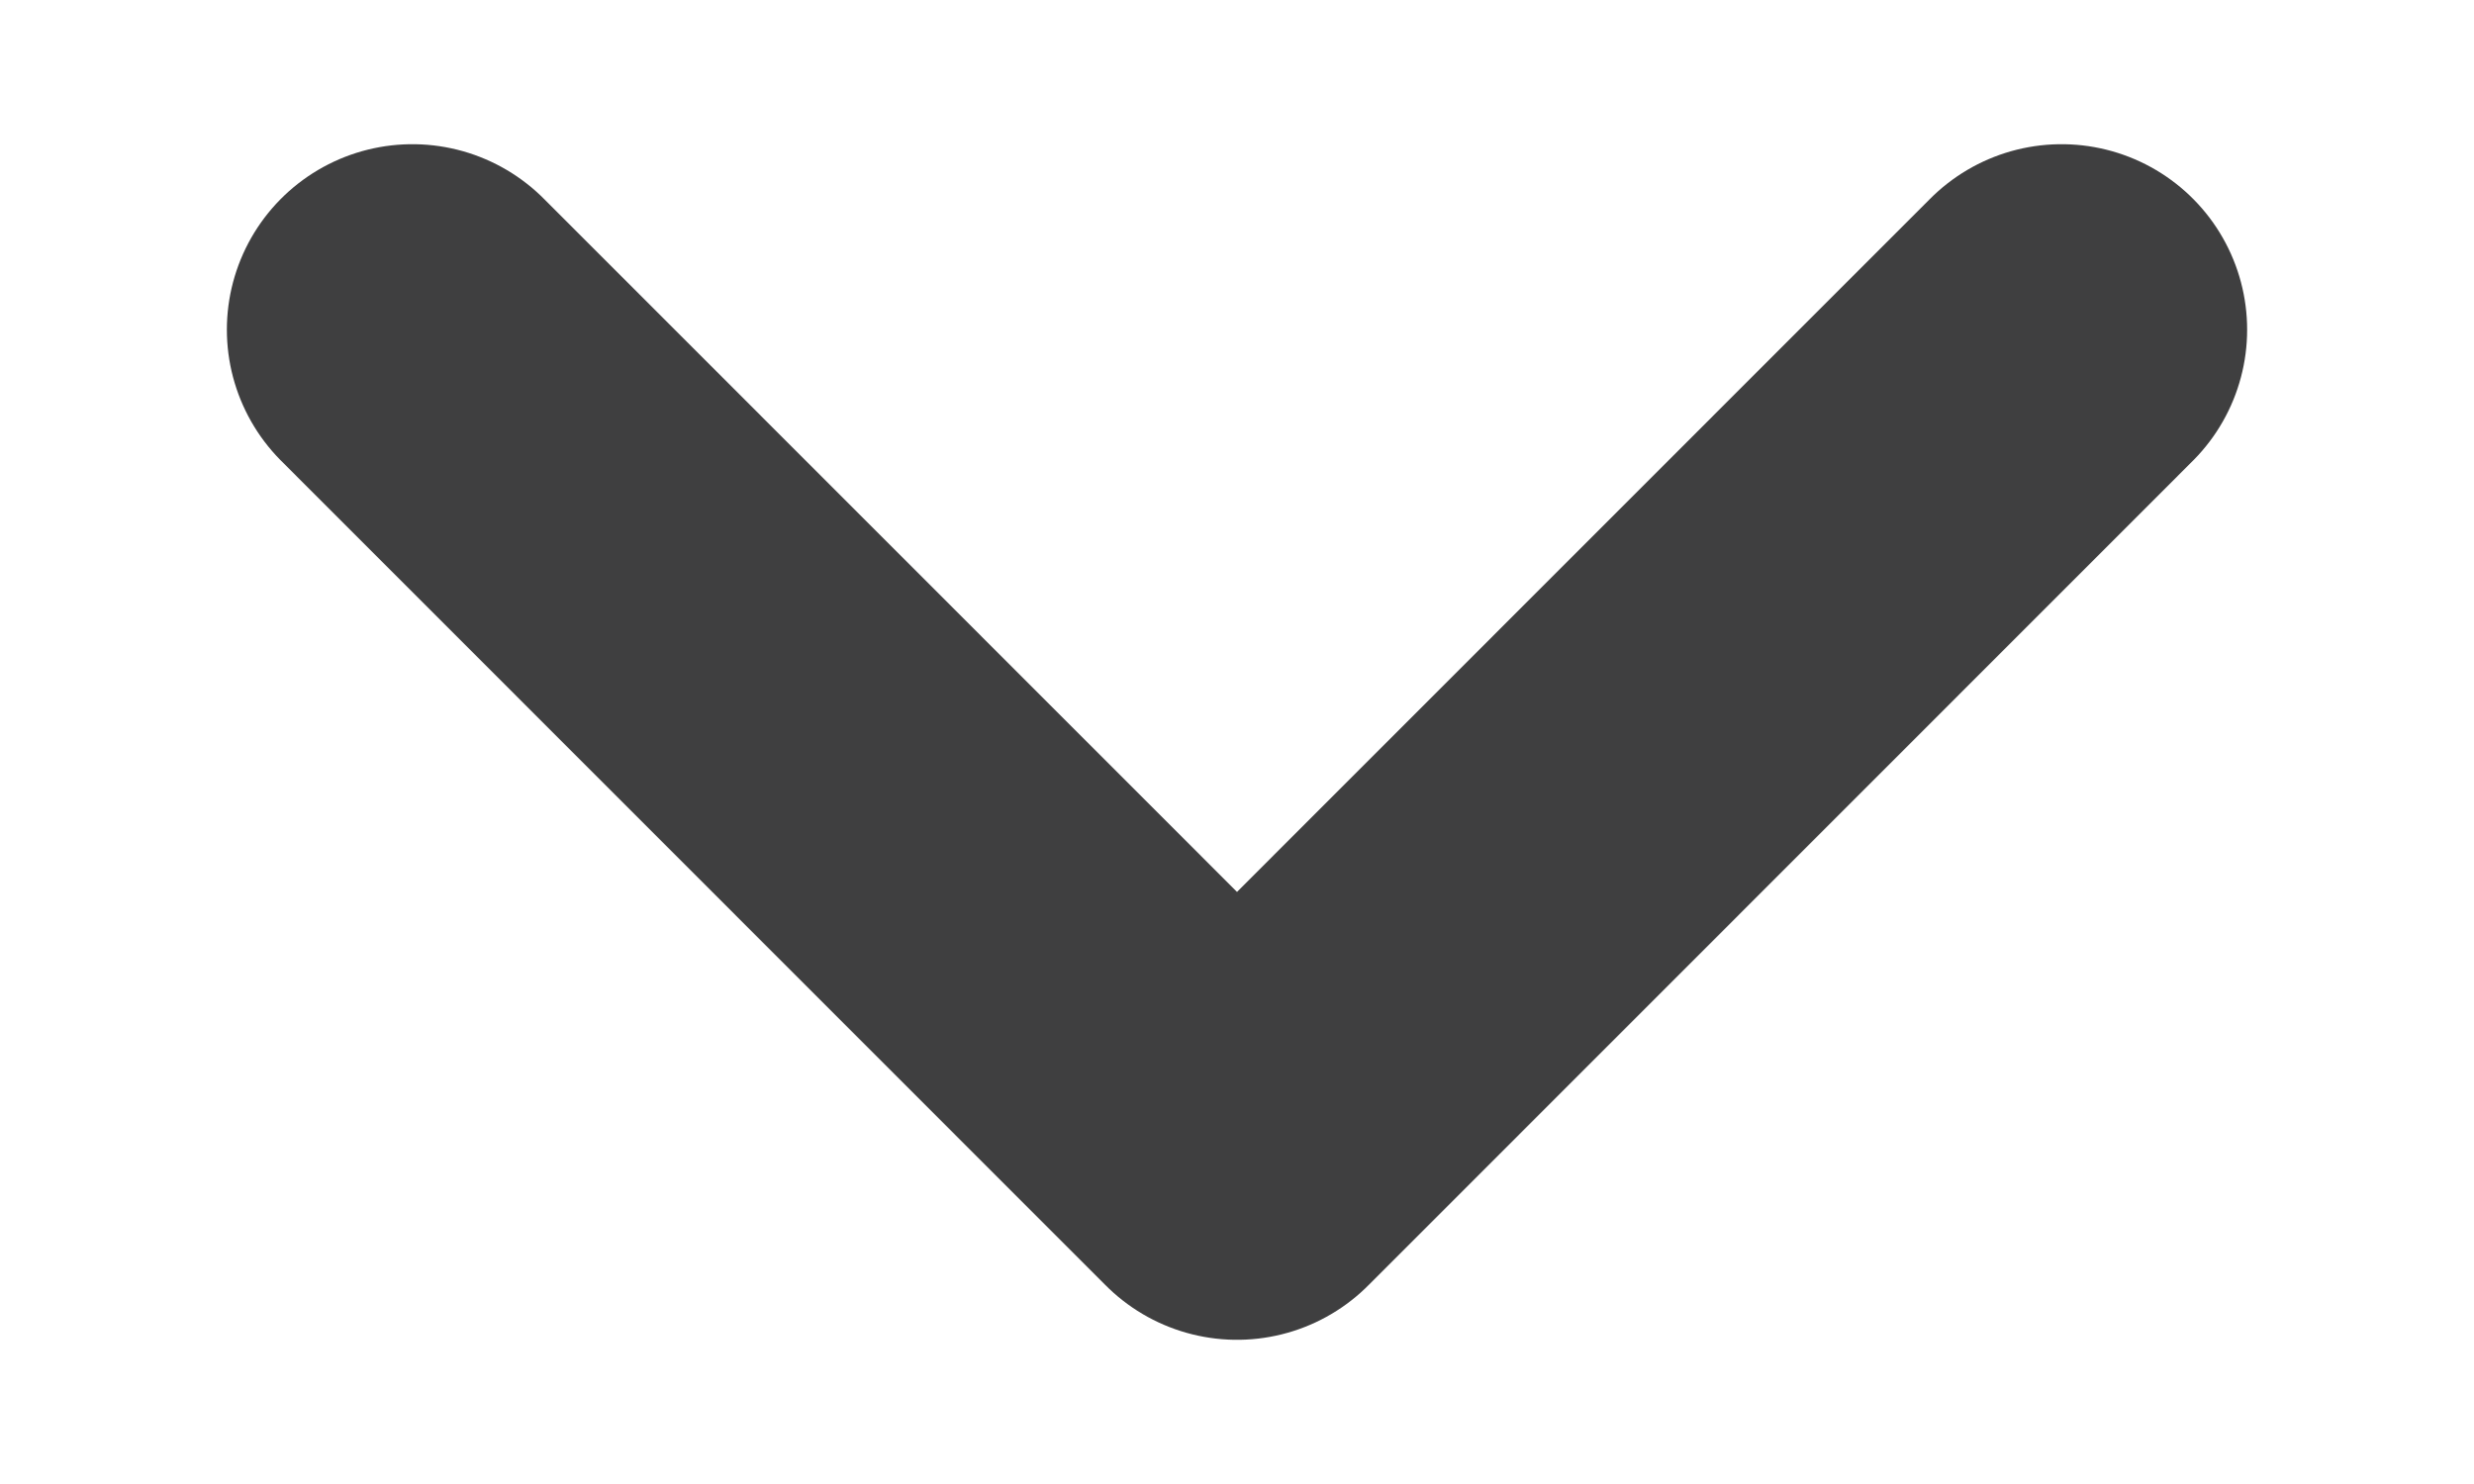 <svg width="10" height="6" viewBox="0 0 10 6" fill="none" xmlns="http://www.w3.org/2000/svg">
<path d="M1.667 1.333L5 4.667L8.333 1.333" stroke="#3F3F40" stroke-width="1.5" stroke-linecap="round" stroke-linejoin="round"/>
</svg>
